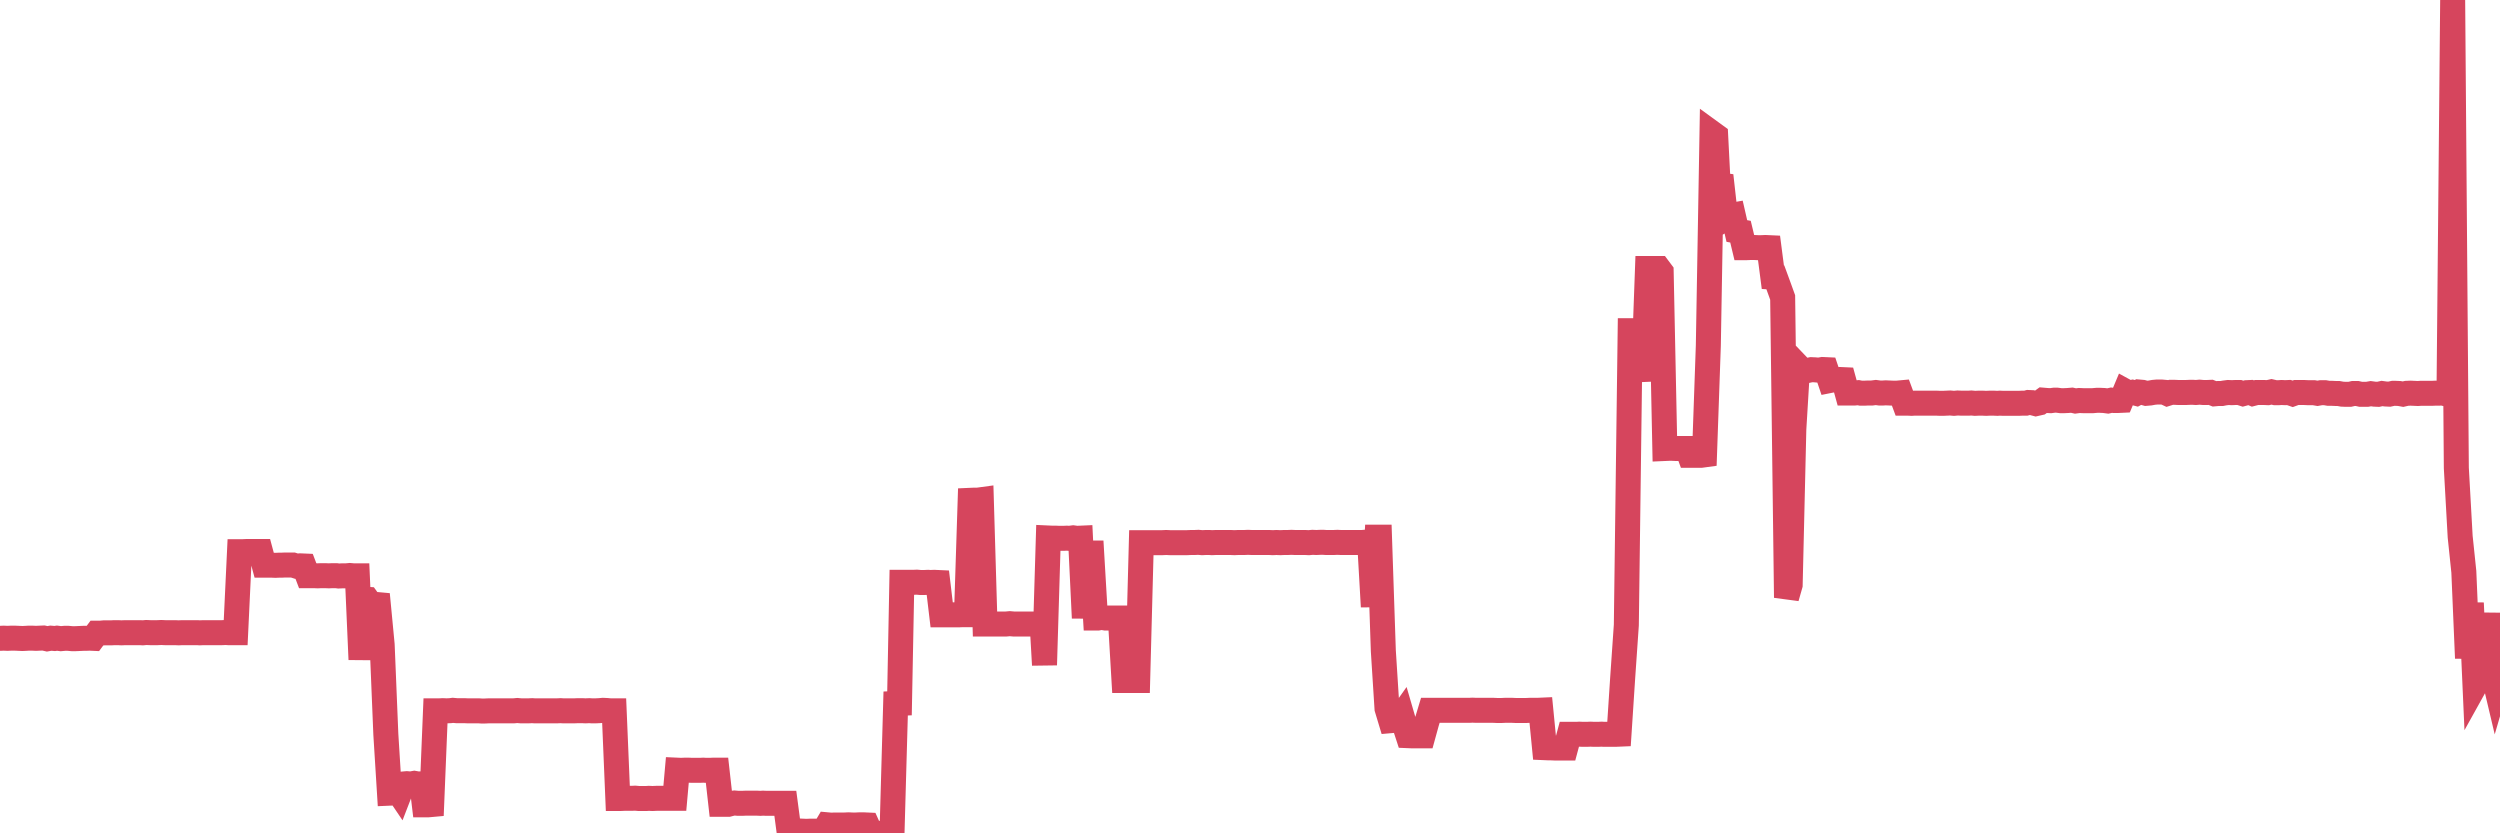 <?xml version="1.0"?><svg width="150px" height="50px" xmlns="http://www.w3.org/2000/svg" xmlns:xlink="http://www.w3.org/1999/xlink"> <polyline fill="none" stroke="#d6455d" stroke-width="1.5px" stroke-linecap="round" stroke-miterlimit="5" points="0.00,38.30 0.22,38.29 0.45,38.30 0.67,38.29 0.89,38.29 1.12,38.30 1.34,38.31 1.56,38.30 1.71,38.29 1.94,38.29 2.16,38.30 2.38,38.29 2.61,38.28 2.83,38.33 3.05,38.29 3.28,38.31 3.42,38.29 3.65,38.32 3.87,38.30 4.09,38.30 4.32,38.32 4.54,38.32 4.76,38.31 4.99,38.30 5.14,38.30 5.36,38.29 5.58,38.30 5.81,37.99 6.03,37.99 6.25,37.97 6.48,37.97 6.70,37.97 6.85,37.96 7.07,37.96 7.29,37.97 7.52,37.96 7.74,37.96 7.96,37.96 8.19,37.96 8.41,37.96 8.56,37.97 8.78,37.95 9.01,37.96 9.23,37.96 9.45,37.96 9.68,37.95 9.90,37.96 10.12,37.96 10.27,37.96 10.50,37.96 10.72,37.97 10.94,37.96 11.17,37.96 11.39,37.96 11.61,37.96 11.84,37.96 11.98,37.97 12.21,37.96 12.43,37.96 12.65,37.96 12.88,37.96 13.10,37.96 13.32,37.96 13.55,37.95 13.70,37.96 13.92,37.96 14.14,37.96 14.37,33.10 14.59,33.10 14.81,33.09 15.04,33.09 15.26,33.09 15.41,33.09 15.63,33.09 15.85,33.91 16.08,33.91 16.30,33.91 16.52,33.92 16.75,33.91 16.90,33.91 17.12,33.90 17.34,33.90 17.57,33.90 17.79,33.97 18.01,33.95 18.24,33.96 18.46,34.54 18.61,34.54 18.83,34.54 19.06,34.55 19.28,34.54 19.50,34.54 19.73,34.55 19.95,34.54 20.17,34.54 20.32,34.56 20.54,34.55 20.77,34.55 20.99,34.53 21.21,34.55 21.44,34.55 21.66,39.57 21.88,35.95 22.03,35.96 22.26,36.28 22.48,36.26 22.70,36.28 22.93,38.69 23.15,44.05 23.37,47.59 23.60,47.58 23.74,47.27 23.97,47.61 24.19,47.04 24.41,47.02 24.64,47.04 24.86,47.00 25.08,47.04 25.31,47.03 25.46,48.29 25.68,48.29 25.90,48.27 26.13,42.65 26.35,42.65 26.57,42.64 26.80,42.65 27.02,42.64 27.17,42.62 27.39,42.64 27.62,42.64 27.84,42.64 28.06,42.65 28.29,42.65 28.51,42.65 28.73,42.65 28.88,42.66 29.10,42.66 29.33,42.65 29.55,42.65 29.77,42.65 30.00,42.65 30.22,42.65 30.44,42.65 30.59,42.65 30.82,42.65 31.04,42.63 31.26,42.65 31.49,42.65 31.71,42.65 31.93,42.64 32.08,42.65 32.30,42.65 32.53,42.65 32.75,42.65 32.97,42.65 33.20,42.65 33.42,42.65 33.64,42.64 33.79,42.65 34.02,42.65 34.24,42.65 34.46,42.65 34.69,42.64 34.91,42.64 35.13,42.65 35.36,42.64 35.51,42.65 35.73,42.65 35.95,42.64 36.18,42.62 36.40,42.63 36.62,42.65 36.85,42.65 37.07,47.91 37.22,47.91 37.44,47.90 37.66,47.90 37.89,47.90 38.11,47.89 38.33,47.91 38.56,47.91 38.78,47.91 38.93,47.90 39.15,47.91 39.38,47.90 39.60,47.90 39.82,47.90 40.05,47.90 40.27,47.90 40.49,47.90 40.64,46.21 40.86,46.22 41.09,46.21 41.31,46.21 41.53,46.22 41.76,46.22 41.98,46.22 42.20,46.21 42.35,46.22 42.58,46.22 42.80,46.21 43.02,46.21 43.25,48.26 43.47,48.26 43.69,48.26 43.92,48.20 44.07,48.18 44.29,48.20 44.51,48.20 44.74,48.19 44.96,48.19 45.18,48.19 45.41,48.19 45.63,48.20 45.78,48.19 46.00,48.20 46.22,48.20 46.45,48.20 46.67,48.20 46.89,48.20 47.12,48.20 47.34,49.86 47.49,49.86 47.71,49.87 47.94,49.86 48.16,49.87 48.38,49.88 48.61,49.87 48.83,49.87 48.98,49.87 49.20,49.86 49.43,49.86 49.65,49.49 49.87,49.51 50.09,49.50 50.32,49.50 50.54,49.50 50.69,49.50 50.91,49.49 51.14,49.50 51.36,49.50 51.58,49.49 51.81,49.49 52.03,49.50 52.25,49.99 52.40,50.00 52.63,50.00 52.85,50.00 53.07,50.00 53.30,49.99 53.52,50.00 53.74,42.21 53.97,42.20 54.11,34.94 54.34,34.94 54.56,34.94 54.78,34.94 55.01,34.93 55.23,34.95 55.45,34.95 55.68,34.94 55.83,34.95 56.05,34.94 56.27,34.95 56.50,36.89 56.72,36.89 56.94,36.89 57.17,36.89 57.39,36.89 57.54,36.89 57.76,36.88 57.99,36.88 58.21,30.02 58.43,30.01 58.66,30.01 58.88,29.98 59.10,37.44 59.25,37.44 59.47,37.44 59.70,37.44 59.92,37.44 60.14,37.44 60.37,37.44 60.59,37.42 60.81,37.44 60.96,37.44 61.19,37.44 61.41,37.44 61.63,37.44 61.86,37.44 62.08,37.44 62.30,37.43 62.53,37.45 62.67,39.90 62.90,32.28 63.12,32.29 63.34,32.29 63.57,32.30 63.79,32.30 64.01,32.29 64.16,32.30 64.39,32.27 64.61,32.30 64.83,32.29 65.06,37.08 65.28,33.18 65.50,33.18 65.73,37.08 65.88,37.08 66.10,37.04 66.32,37.08 66.55,37.08 66.77,37.08 66.99,37.08 67.22,37.08 67.44,40.83 67.59,40.83 67.81,40.83 68.03,40.83 68.26,40.83 68.48,32.56 68.70,32.56 68.93,32.56 69.15,32.56 69.30,32.56 69.52,32.56 69.75,32.56 69.97,32.55 70.19,32.56 70.42,32.56 70.64,32.56 70.86,32.56 71.01,32.56 71.23,32.56 71.46,32.55 71.68,32.55 71.90,32.54 72.13,32.56 72.35,32.55 72.57,32.55 72.72,32.56 72.95,32.55 73.17,32.55 73.39,32.55 73.62,32.55 73.84,32.55 74.06,32.56 74.29,32.55 74.44,32.55 74.66,32.55 74.88,32.54 75.11,32.55 75.33,32.55 75.55,32.55 75.78,32.55 76.00,32.55 76.15,32.55 76.37,32.56 76.59,32.55 76.82,32.56 77.04,32.55 77.26,32.55 77.49,32.54 77.71,32.55 77.86,32.55 78.08,32.55 78.31,32.55 78.53,32.56 78.75,32.54 78.98,32.55 79.20,32.54 79.42,32.54 79.57,32.55 79.79,32.55 80.02,32.55 80.24,32.54 80.46,32.55 80.69,32.55 80.91,32.55 81.06,32.55 81.28,32.55 81.51,32.55 81.73,32.55 81.95,32.53 82.18,32.55 82.40,36.40 82.62,32.23 82.77,32.23 83.00,39.05 83.22,42.51 83.44,43.24 83.67,43.22 83.89,43.23 84.11,42.92 84.34,43.71 84.48,44.14 84.71,44.15 84.93,44.15 85.15,44.15 85.38,44.15 85.60,43.35 85.82,42.62 86.05,42.62 86.20,42.62 86.42,42.62 86.64,42.62 86.87,42.62 87.09,42.62 87.31,42.62 87.54,42.62 87.76,42.62 87.91,42.62 88.13,42.62 88.35,42.61 88.58,42.62 88.80,42.62 89.02,42.62 89.25,42.62 89.47,42.62 89.62,42.62 89.84,42.63 90.07,42.63 90.29,42.62 90.51,42.62 90.74,42.62 90.96,42.63 91.18,42.63 91.33,42.63 91.56,42.63 91.78,42.62 92.00,42.62 92.23,42.62 92.45,42.61 92.67,44.86 92.90,44.87 93.04,44.87 93.27,44.88 93.49,44.88 93.71,44.88 93.94,44.88 94.16,44.06 94.38,44.06 94.61,44.06 94.76,44.05 94.98,44.06 95.20,44.06 95.43,44.05 95.65,44.06 95.87,44.06 96.10,44.05 96.24,44.06 96.47,44.06 96.69,44.06 96.91,44.06 97.14,44.05 97.36,40.68 97.58,37.50 97.81,19.84 97.96,19.84 98.18,22.18 98.40,22.18 98.63,22.17 98.85,16.11 99.07,16.11 99.30,16.11 99.52,16.11 99.67,16.31 99.89,26.91 100.12,26.90 100.34,26.90 100.56,26.91 100.79,26.91 101.01,26.91 101.23,26.91 101.38,27.32 101.60,27.32 101.83,27.32 102.05,27.32 102.27,27.29 102.50,20.73 102.72,7.98 102.94,8.14 103.09,11.09 103.32,11.12 103.54,13.08 103.76,12.94 103.99,12.90 104.21,13.86 104.43,13.90 104.66,14.86 104.80,14.86 105.03,14.85 105.25,14.85 105.47,14.86 105.70,14.86 105.92,14.85 106.14,14.86 106.37,16.63 106.52,16.64 106.74,17.24 106.96,17.85 107.19,35.86 107.41,35.09 107.63,25.75 107.86,21.94 108.08,22.17 108.23,22.18 108.45,22.23 108.68,22.18 108.90,22.19 109.12,22.21 109.35,22.17 109.57,22.18 109.79,22.83 109.94,22.80 110.16,22.79 110.39,22.77 110.61,22.78 110.83,23.58 111.06,23.58 111.28,23.58 111.50,23.56 111.65,23.59 111.88,23.59 112.10,23.58 112.32,23.58 112.55,23.55 112.77,23.58 112.99,23.58 113.14,23.57 113.36,23.58 113.59,23.59 113.81,23.59 114.03,23.57 114.26,24.19 114.48,24.19 114.70,24.20 114.85,24.19 115.08,24.19 115.30,24.19 115.52,24.19 115.75,24.19 115.97,24.19 116.19,24.19 116.42,24.20 116.57,24.20 116.79,24.19 117.01,24.18 117.24,24.20 117.46,24.18 117.68,24.19 117.91,24.19 118.13,24.19 118.28,24.18 118.50,24.20 118.72,24.19 118.95,24.19 119.17,24.20 119.39,24.19 119.62,24.19 119.84,24.20 119.99,24.19 120.21,24.20 120.44,24.20 120.66,24.20 120.88,24.20 121.11,24.20 121.33,24.19 121.55,24.19 121.70,24.15 121.92,24.16 122.15,24.22 122.37,24.17 122.59,24.01 122.82,24.03 123.04,24.04 123.26,24.01 123.41,24.01 123.64,24.04 123.86,24.04 124.08,24.03 124.31,24.01 124.53,24.06 124.75,24.03 124.98,24.04 125.13,24.04 125.35,24.04 125.57,24.04 125.80,24.02 126.02,24.02 126.24,24.03 126.47,24.06 126.69,24.01 126.84,24.03 127.06,24.03 127.28,24.02 127.51,23.47 127.73,23.59 127.95,23.54 128.18,23.60 128.33,23.52 128.55,23.54 128.77,23.60 129.00,23.58 129.22,23.54 129.44,23.52 129.67,23.52 129.89,23.54 130.04,23.61 130.26,23.54 130.49,23.54 130.71,23.55 130.93,23.55 131.15,23.55 131.38,23.54 131.60,23.54 131.75,23.55 131.97,23.53 132.20,23.55 132.42,23.55 132.64,23.54 132.87,23.63 133.09,23.61 133.31,23.61 133.46,23.58 133.69,23.55 133.91,23.56 134.13,23.55 134.36,23.55 134.58,23.62 134.80,23.56 135.03,23.55 135.17,23.61 135.40,23.55 135.62,23.55 135.84,23.55 136.07,23.56 136.29,23.51 136.51,23.56 136.74,23.56 136.89,23.55 137.11,23.56 137.33,23.55 137.56,23.63 137.78,23.55 138.00,23.55 138.23,23.55 138.45,23.56 138.60,23.56 138.82,23.56 139.05,23.60 139.27,23.56 139.49,23.56 139.72,23.60 139.94,23.60 140.16,23.61 140.31,23.61 140.53,23.65 140.76,23.66 140.98,23.66 141.20,23.61 141.43,23.61 141.65,23.66 141.87,23.66 142.02,23.66 142.25,23.62 142.47,23.65 142.69,23.66 142.92,23.61 143.14,23.64 143.36,23.65 143.59,23.60 143.73,23.60 143.96,23.61 144.18,23.65 144.40,23.60 144.63,23.59 144.85,23.60 145.07,23.61 145.22,23.60 145.45,23.60 145.67,23.60 145.89,23.60 146.12,23.59 146.34,23.59 146.56,23.58 146.79,23.64 146.94,23.64 147.16,0.00 147.38,28.08 147.61,32.20 147.83,34.31 148.05,39.49 148.28,36.18 148.50,41.13 148.65,40.86 148.87,40.03 149.09,39.49 149.32,36.81 149.54,40.20 149.76,41.13 150.00,40.31 "/></svg>